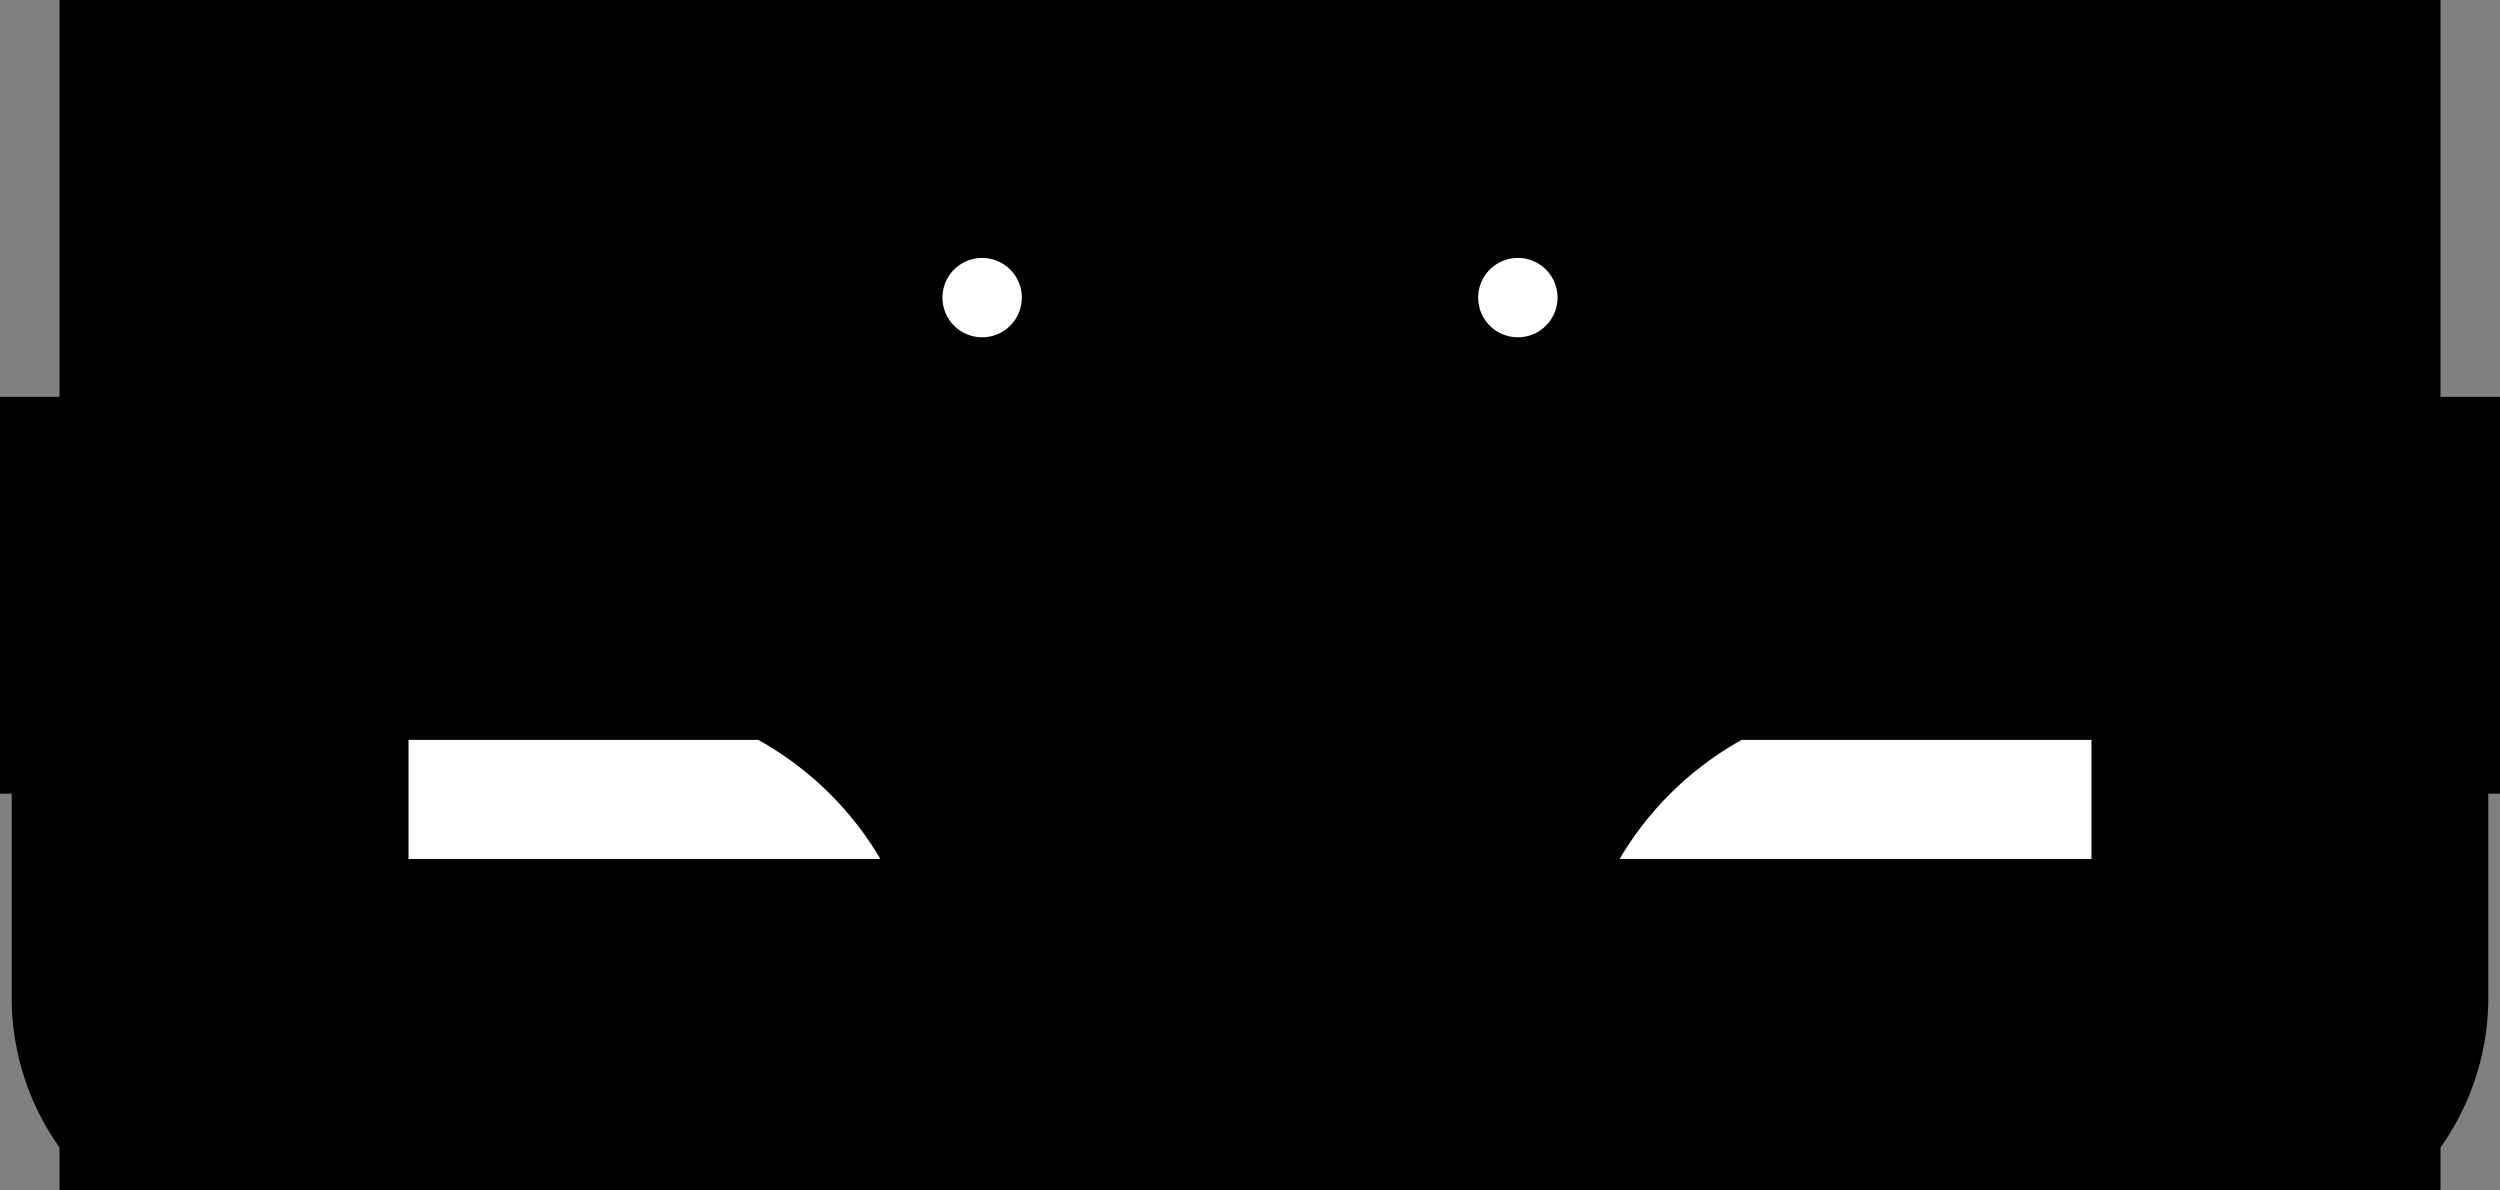 <?xml version="1.0" encoding="utf-8"?>
<!-- Generator: Fusion 360, Shaper Origin Export Add-In, Version 1.4.1  -->
<svg enable-background="new 0 0 12.6 6" height="6cm" shaper:fusionaddin="version:1.4.1" version="1.1" viewBox="0 0 12.6 6" width="12.6cm" x="0cm" xml:space="preserve" xmlns="http://www.w3.org/2000/svg" xmlns:shaper="http://www.shapertools.com/namespaces/shaper" xmlns:xlink="http://www.w3.org/1999/xlink" y="0cm"><rect x="0" y="0" width="12.6" height="6" fill="#808080" stroke="none"/><path d="M12,2 L12,0 0,0 0,2 -0.3,2 -0.3,4 0,4 0,6 12,6 12,4 12.3,4 12.3,2 12,2z" fill="rgb(0,0,0)" shaper:cutDepth="0.001" shaper:pathType="exterior" transform="matrix(1,0,0,-1,0.3,6)" vector-effect="non-scaling-stroke" /><path d="M8.089,3.196 A0.7,0.7 116.702 0,0 8.403,3.271 L10.641,3.271 A0.6,0.6 90 0,0 11.241,2.671 L11.241,0.971 A0.3,0.3 0 0,0 10.941,0.671 L7.048,0.671 A0.4,0.4 270 0,0 6.65,1.112 A2.638,2.638 174.062 0,0 8.089,3.196z" fill="rgb(255,255,255)" shaper:cutDepth="0.001" shaper:pathType="interior" stroke="rgb(0,0,0)" stroke-width="2" transform="matrix(1,0,0,-1,0.3,6)" vector-effect="non-scaling-stroke" /><path d="M6.55,4.5 a0.8,0.8 0 1,1 1.6,0 a0.8,0.8 0 1,1 -1.6,0z" fill="rgb(255,255,255)" shaper:cutDepth="0.001" shaper:pathType="interior" stroke="rgb(0,0,0)" stroke-width="2" transform="matrix(1,0,0,-1,0.3,6)" vector-effect="non-scaling-stroke" /><path d="M1.059,0.671 A0.3,0.3 270 0,0 0.759,0.971 L0.759,2.671 A0.6,0.6 180 0,0 1.359,3.271 L3.597,3.271 A0.7,0.7 90 0,0 3.911,3.196 A2.638,2.638 63.298 0,0 5.35,1.112 A0.4,0.4 5.938 0,0 4.952,0.671 L1.059,0.671z" fill="rgb(255,255,255)" shaper:cutDepth="0.001" shaper:pathType="interior" stroke="rgb(0,0,0)" stroke-width="2" transform="matrix(1,0,0,-1,0.3,6)" vector-effect="non-scaling-stroke" /><path d="M3.85,4.5 a0.8,0.8 0 1,1 1.6,0 a0.8,0.8 0 1,1 -1.6,0z" fill="rgb(255,255,255)" shaper:cutDepth="0.001" shaper:pathType="interior" stroke="rgb(0,0,0)" stroke-width="2" transform="matrix(1,0,0,-1,0.3,6)" vector-effect="non-scaling-stroke" /></svg>